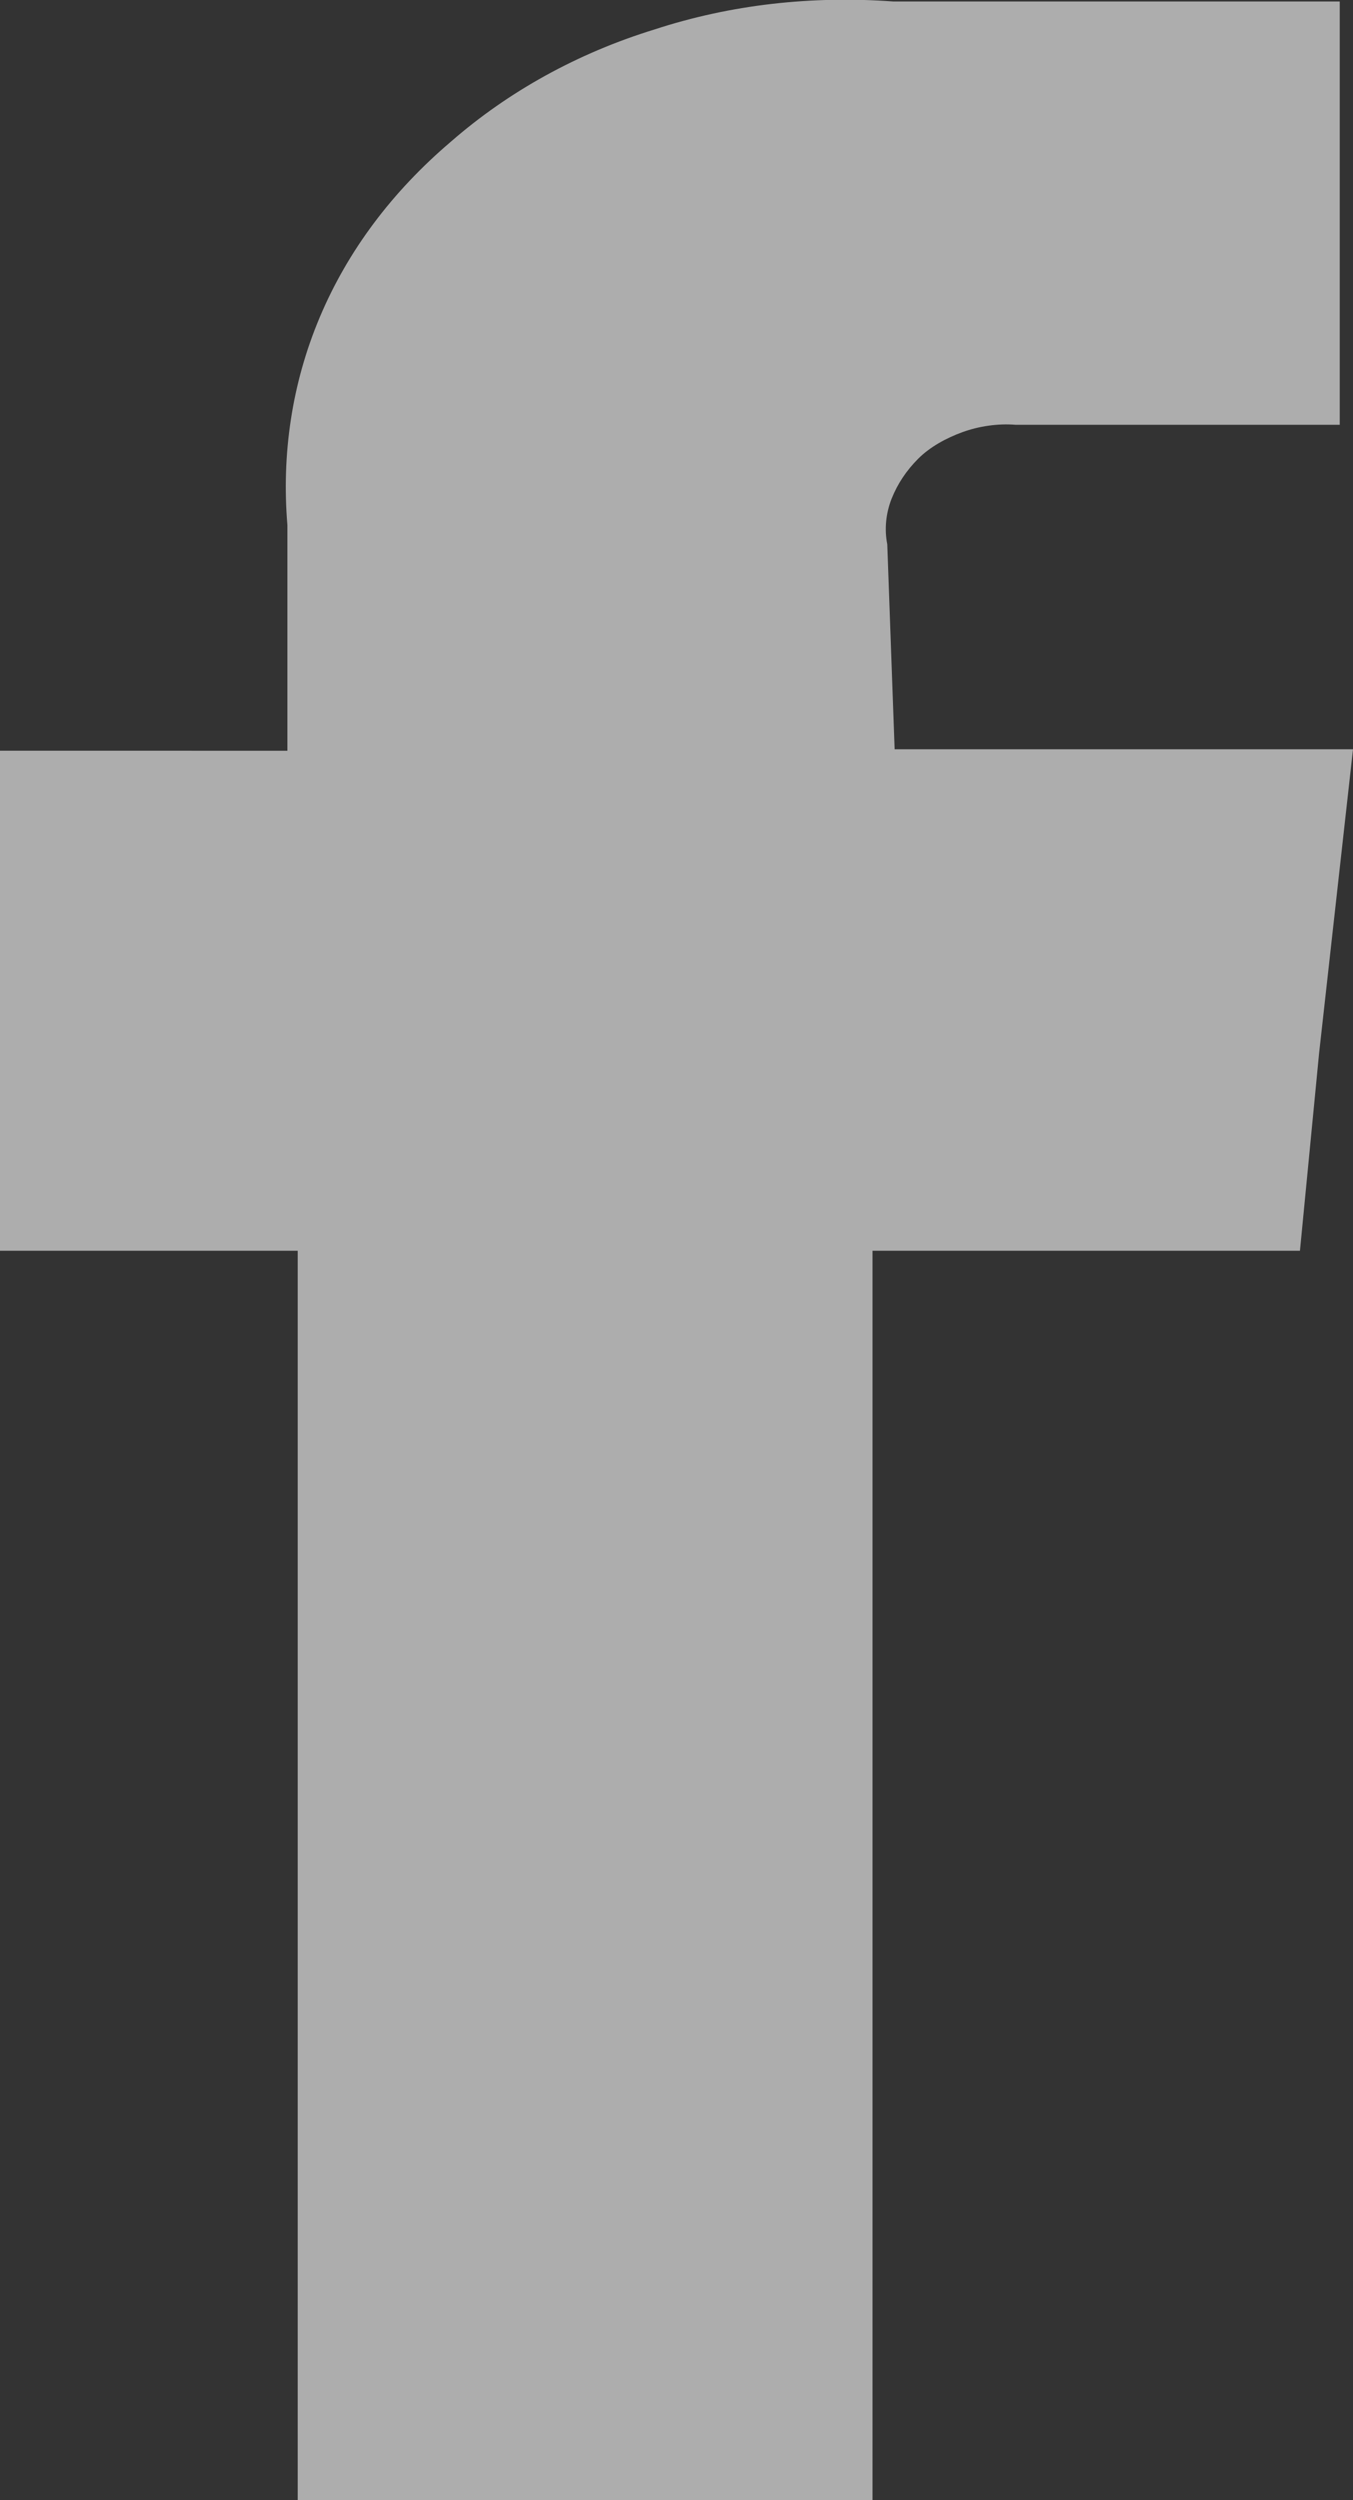<?xml version="1.0" encoding="utf-8"?>
<!-- Generator: Adobe Illustrator 27.0.1, SVG Export Plug-In . SVG Version: 6.00 Build 0)  -->
<svg version="1.1" id="レイヤー_1" xmlns="http://www.w3.org/2000/svg" xmlns:xlink="http://www.w3.org/1999/xlink" x="0px"
	 y="0px" viewBox="0 0 9.18 16.95" style="enable-background:new 0 0 9.18 16.95;" xml:space="preserve">
<rect x="0" y="0" width="9.18" height="16.95" fill="#333333" stroke="none"/>
<style type="text/css">
	.st0{opacity:0.6;fill-rule:evenodd;clip-rule:evenodd;fill:#FFFFFF;}
</style>
<path class="st0" d="M6.02,3.69C6,3.59,6.01,3.48,6.05,3.38s0.1-0.19,0.18-0.27s0.19-0.14,0.3-0.18s0.24-0.06,0.36-0.05h2.2V0.01
	H6.06C5.51-0.03,4.96,0.03,4.44,0.2C3.92,0.36,3.45,0.62,3.06,0.96C2.66,1.3,2.36,1.7,2.17,2.15C1.98,2.6,1.91,3.08,1.95,3.56v1.53
	H0v3.39h2.02v8.47h3.9V8.48h2.9l0.13-1.34l0.23-2.06H6.07L6.02,3.69z"/>
</svg>
